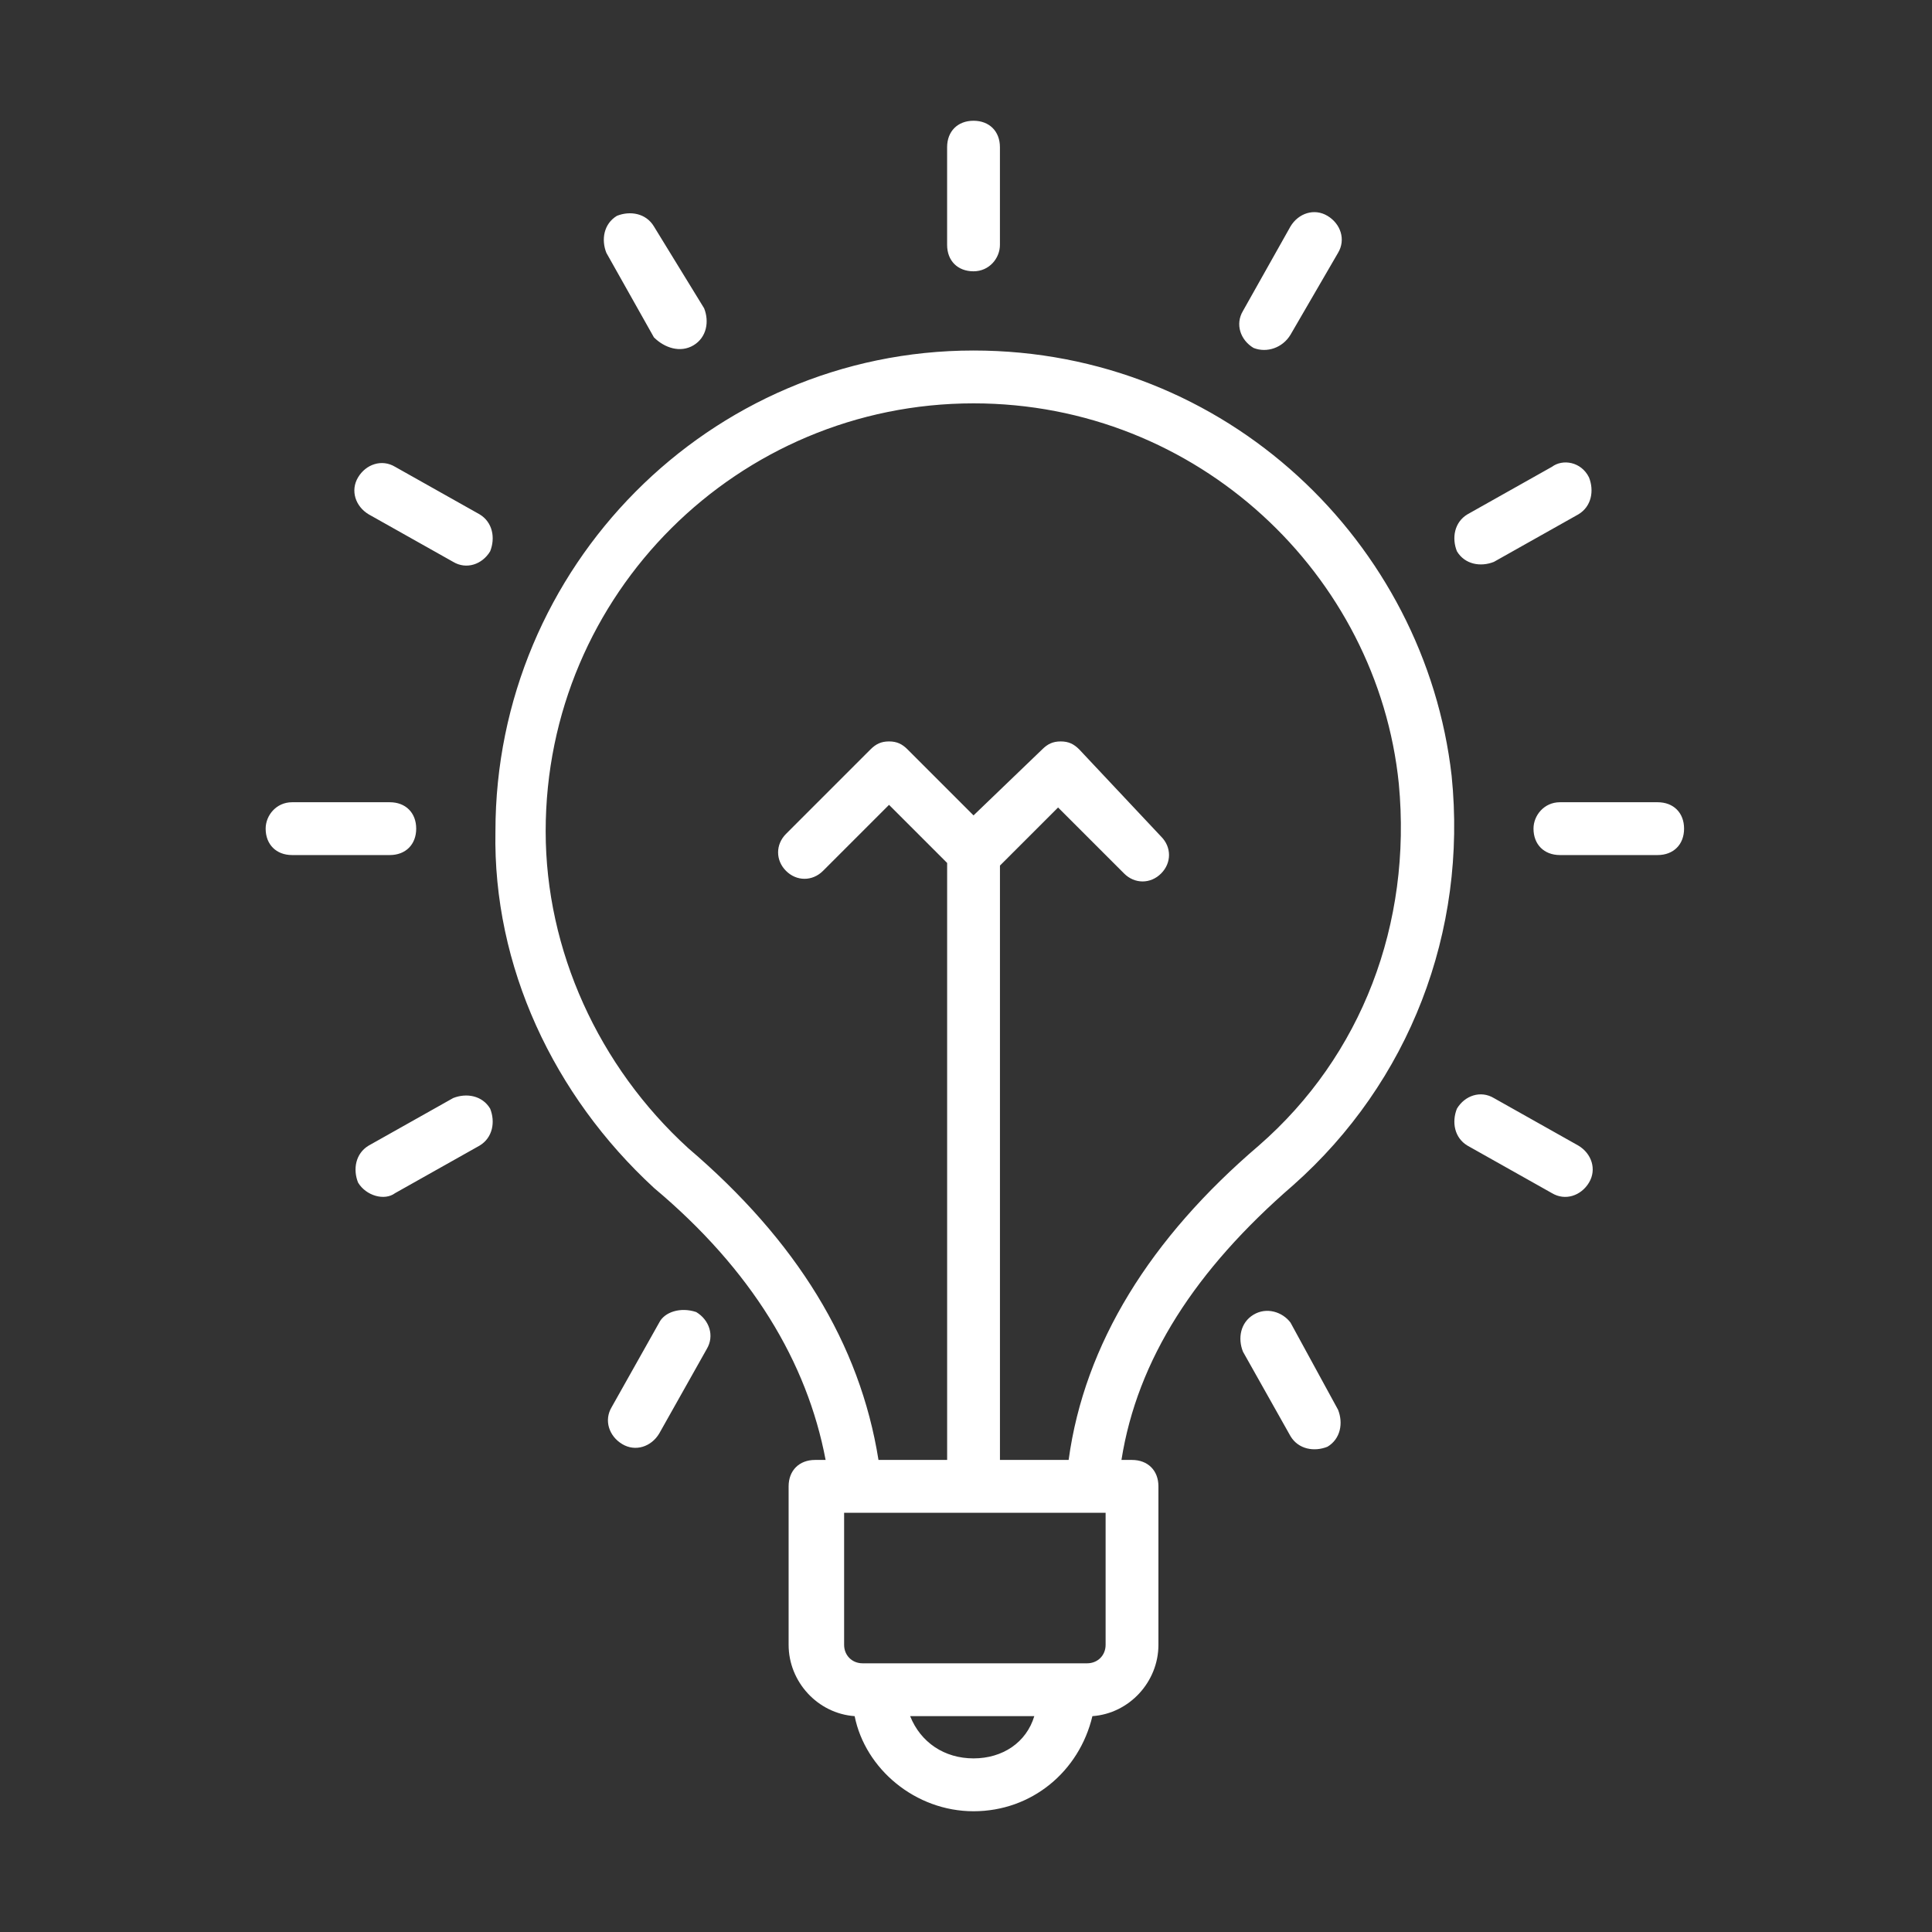<svg width="80" height="80" viewBox="0 0 80 80" fill="none" xmlns="http://www.w3.org/2000/svg">
<rect x="0" y="0" width="80" height="80" fill="#333333" stroke="none"/>
<path fill-rule="evenodd" clip-rule="evenodd" d="M41.405 10.141V6.094C41.405 5.438 40.967 5 40.311 5C39.655 5 39.218 5.438 39.218 6.094V10.141C39.218 10.797 39.655 11.234 40.311 11.234C40.967 11.234 41.405 10.688 41.405 10.141ZM55.406 10.469L53.437 13.86C53.109 14.406 52.453 14.625 51.906 14.407C51.359 14.079 51.14 13.422 51.468 12.876L53.437 9.375C53.765 8.829 54.421 8.61 54.968 8.938C55.515 9.266 55.734 9.922 55.406 10.469ZM34.187 60.453C33.421 56.406 31.124 52.578 27.077 49.187L27.077 49.186C22.921 45.358 20.406 39.999 20.515 34.421C20.515 23.483 29.374 14.514 40.311 14.514C50.811 14.514 59.014 22.499 60.109 32.124C60.765 38.578 58.358 44.812 53.546 49.078C49.499 52.578 47.093 56.297 46.437 60.453H46.874C47.53 60.453 47.968 60.89 47.968 61.546V68.109C47.968 69.64 46.765 70.953 45.234 71.062C44.686 73.359 42.718 75 40.312 75C37.905 75 35.827 73.25 35.389 71.062C33.858 70.953 32.655 69.64 32.655 68.109V61.546C32.655 60.89 33.093 60.453 33.749 60.453H34.187ZM37.687 71.062C38.124 72.155 39.109 72.811 40.312 72.811C41.515 72.811 42.499 72.155 42.828 71.062H37.687ZM45.015 68.874C45.453 68.874 45.781 68.546 45.781 68.109V62.64H34.953V68.109C34.953 68.546 35.281 68.874 35.719 68.874H45.015ZM57.922 32.452C57.046 23.812 49.609 16.702 40.312 16.702L40.313 16.702C30.578 16.702 22.594 24.576 22.595 34.421C22.595 39.343 24.782 44.155 28.501 47.546C32.985 51.374 35.61 55.64 36.376 60.452H39.219V35.733L36.813 33.327L34.079 36.061C33.641 36.499 32.985 36.499 32.547 36.061C32.11 35.624 32.11 34.968 32.547 34.53L36.047 31.03C36.266 30.811 36.485 30.701 36.813 30.701C37.141 30.701 37.36 30.811 37.578 31.03L40.312 33.764L43.156 31.03C43.375 30.811 43.593 30.701 43.922 30.701C44.25 30.701 44.469 30.811 44.687 31.03L48.078 34.639C48.516 35.076 48.516 35.732 48.078 36.17C47.641 36.608 46.984 36.608 46.547 36.17L43.813 33.436L41.406 35.842V60.452H44.25C44.906 55.639 47.64 51.264 52.125 47.436C56.39 43.718 58.468 38.249 57.922 32.452ZM51.468 55.969C51.249 55.422 51.359 54.766 51.906 54.438C52.453 54.109 53.109 54.328 53.437 54.766L55.406 58.375C55.624 58.922 55.515 59.578 54.968 59.906C54.421 60.125 53.765 60.016 53.437 59.469L51.468 55.969ZM60.765 47.438L64.265 49.407C64.812 49.735 65.468 49.516 65.797 48.969C66.125 48.422 65.906 47.766 65.359 47.438L61.859 45.469C61.312 45.141 60.656 45.36 60.328 45.907C60.109 46.454 60.218 47.11 60.765 47.438ZM64.593 35.406C63.937 35.406 63.499 34.968 63.499 34.312C63.499 33.766 63.937 33.219 64.593 33.219H68.64C69.296 33.219 69.734 33.656 69.734 34.312C69.734 34.969 69.296 35.406 68.64 35.406H64.593ZM64.265 19.328L60.765 21.297C60.218 21.625 60.109 22.282 60.328 22.828C60.656 23.375 61.312 23.485 61.859 23.266L65.359 21.297C65.906 20.969 66.015 20.313 65.796 19.766C65.469 19.109 64.703 19 64.265 19.328ZM29.156 12.765C29.374 13.312 29.265 13.968 28.718 14.297L28.718 14.297C28.171 14.625 27.515 14.406 27.077 13.969L25.108 10.469C24.89 9.922 24.999 9.266 25.546 8.937C26.093 8.719 26.749 8.828 27.077 9.375L29.156 12.765ZM19.858 21.297L16.358 19.328C15.812 19 15.155 19.219 14.827 19.766C14.499 20.313 14.718 20.969 15.265 21.297L18.765 23.266C19.311 23.595 19.968 23.375 20.296 22.829C20.515 22.282 20.405 21.625 19.858 21.297ZM12.094 35.406C11.438 35.406 11 34.968 11 34.312C11 33.766 11.438 33.219 12.094 33.219H16.141C16.797 33.219 17.234 33.656 17.234 34.312C17.234 34.969 16.797 35.406 16.141 35.406H12.094ZM16.359 49.406L19.859 47.437C20.405 47.109 20.515 46.453 20.296 45.906C19.968 45.359 19.312 45.25 18.765 45.468L15.265 47.437C14.718 47.765 14.609 48.422 14.827 48.968C15.155 49.515 15.921 49.734 16.359 49.406ZM25.328 58.266L27.296 54.766C27.515 54.329 28.171 54.11 28.828 54.329C29.374 54.657 29.593 55.313 29.265 55.86L27.296 59.36C26.968 59.907 26.312 60.126 25.765 59.797C25.218 59.469 24.999 58.813 25.328 58.266Z" fill="white"/>
</svg>
